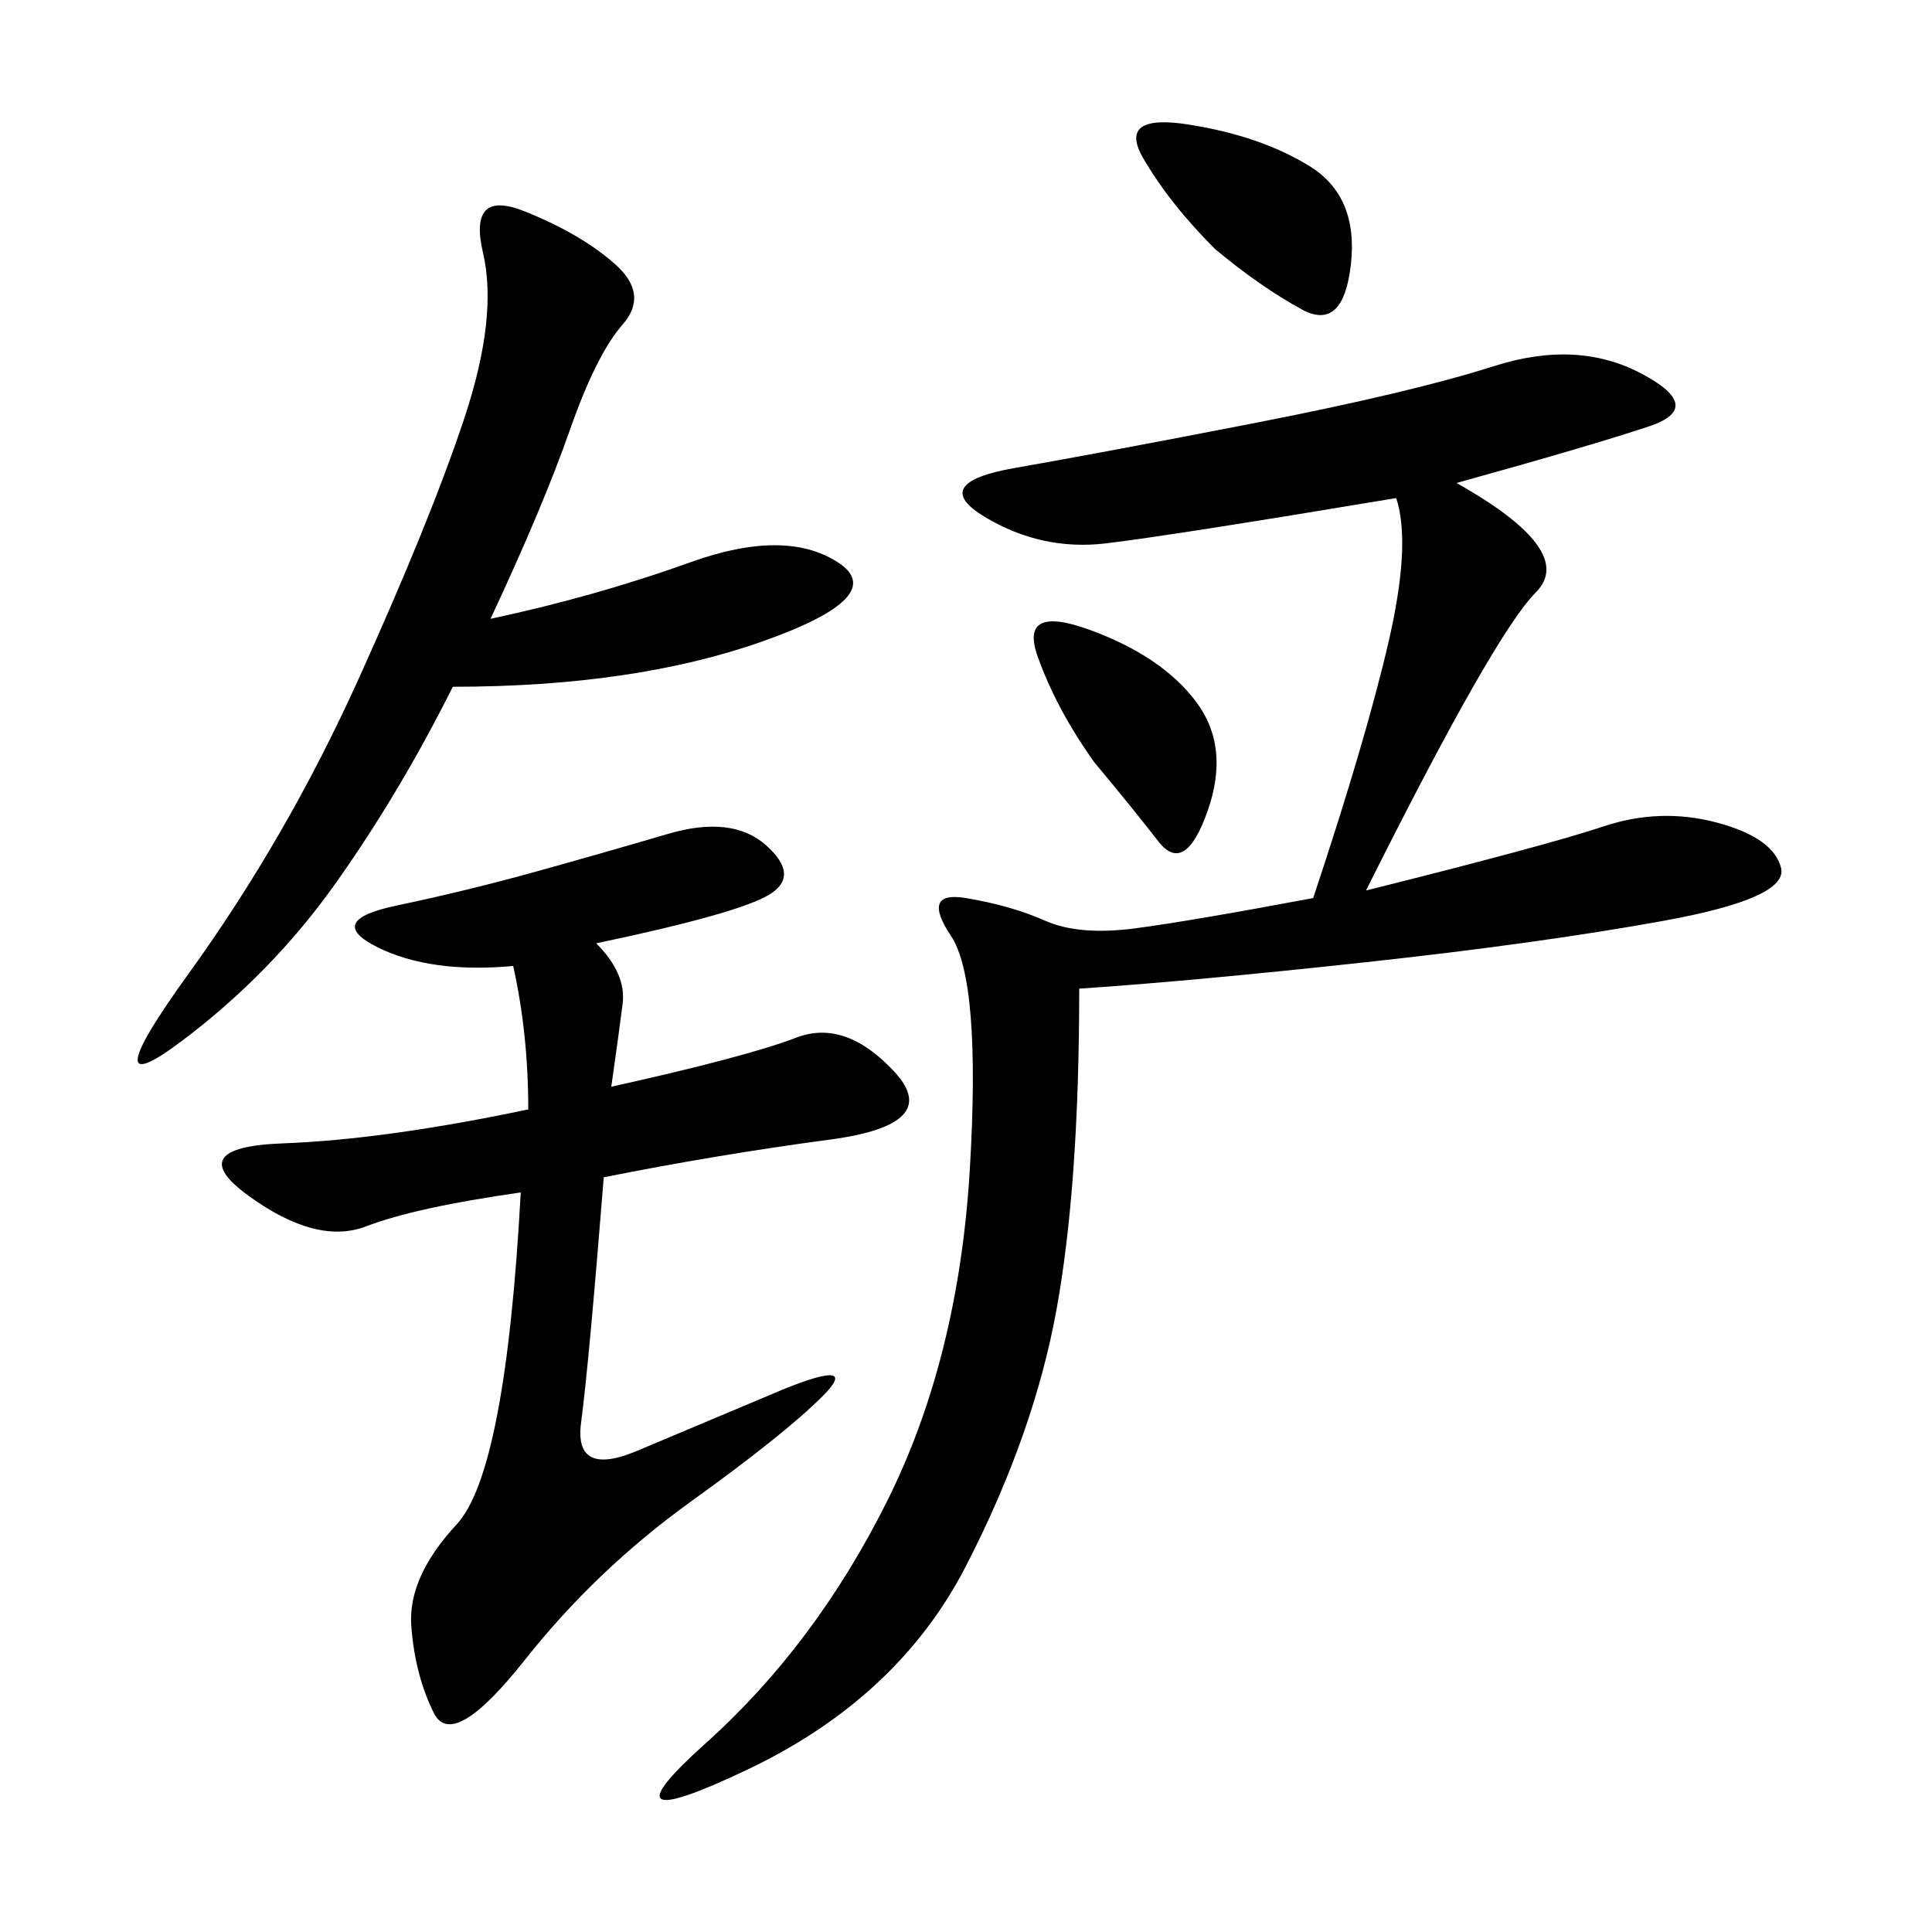 <svg xmlns="http://www.w3.org/2000/svg" xmlns:xlink="http://www.w3.org/1999/xlink" width="300" height="300"><path d="M226.17 75Q244.92 85.55 238.48 91.99Q232.03 98.44 212.11 138.28L212.11 138.28Q240.23 131.25 249.02 128.32Q257.81 125.39 266.60 127.73Q275.39 130.08 276.56 134.77Q277.73 139.45 258.40 142.97Q239.06 146.48 212.11 149.41Q185.16 152.34 167.58 153.52L167.58 153.52Q167.58 183.98 164.06 203.32Q160.55 222.66 150 243.16Q139.45 263.67 116.02 274.80Q92.58 285.94 109.57 270.70Q126.56 255.47 137.70 233.20Q148.83 210.94 150.59 181.64Q152.34 152.34 147.66 145.31Q142.97 138.28 150 139.45Q157.03 140.63 162.30 142.97Q167.58 145.31 176.37 144.14Q185.16 142.97 203.91 139.45L203.91 139.45Q212.11 114.84 215.63 99.61Q219.14 84.38 216.80 77.34L216.80 77.34Q181.64 83.20 171.68 84.38Q161.72 85.55 152.93 80.27Q144.14 75 157.62 72.66Q171.09 70.31 195.12 65.63Q219.14 60.94 232.03 56.84Q244.92 52.73 254.88 58.01Q264.84 63.28 256.05 66.21Q247.27 69.14 226.17 75L226.17 75ZM92.58 146.48Q97.27 151.17 96.68 155.86Q96.09 160.55 94.92 168.75L94.92 168.75Q116.02 164.06 123.63 161.13Q131.25 158.20 138.87 166.41Q146.48 174.61 128.91 176.95Q111.33 179.30 93.75 182.81L93.75 182.81Q91.41 212.11 90.23 220.90Q89.06 229.69 99.61 225L99.61 225L121.88 215.63Q133.59 210.94 127.73 216.80Q121.88 222.66 107.23 233.20Q92.58 243.75 81.45 257.81Q70.31 271.88 67.38 266.02Q64.45 260.16 63.87 252.54Q63.28 244.92 70.90 236.72Q78.52 228.52 80.86 185.16L80.86 185.16Q64.45 187.50 56.84 190.43Q49.22 193.36 38.67 185.74Q28.13 178.13 43.95 177.54Q59.77 176.95 82.03 172.27L82.03 172.27Q82.03 160.55 79.69 150L79.69 150Q66.80 151.17 58.59 147.07Q50.39 142.97 61.52 140.63Q72.66 138.28 83.20 135.35Q93.75 132.42 103.71 129.49Q113.67 126.56 118.95 131.25Q124.22 135.94 119.53 138.87Q114.84 141.80 92.58 146.48L92.58 146.48ZM70.31 106.64Q62.11 123.05 52.15 137.11Q42.19 151.17 28.13 161.72Q14.06 172.27 29.30 151.17Q44.53 130.08 55.66 105.47Q66.80 80.86 72.07 65.04Q77.34 49.22 75 39.26Q72.66 29.30 81.45 32.81Q90.23 36.33 95.51 41.02Q100.78 45.70 96.68 50.39Q92.58 55.08 88.48 66.80Q84.38 78.52 76.17 96.09L76.17 96.09Q92.58 92.58 107.23 87.30Q121.88 82.03 130.08 87.30Q138.28 92.58 118.36 99.61Q98.44 106.64 70.31 106.64L70.31 106.64ZM188.67 38.67Q181.64 31.64 177.54 24.61Q173.44 17.58 184.57 19.34Q195.70 21.09 203.32 25.78Q210.94 30.47 209.77 41.02Q208.59 51.56 202.15 48.05Q195.70 44.53 188.67 38.67L188.67 38.67ZM169.92 118.36Q164.06 110.16 161.13 101.95Q158.20 93.75 169.34 97.85Q180.47 101.95 185.74 108.98Q191.02 116.02 187.50 125.98Q183.98 135.94 179.88 130.66Q175.78 125.39 169.92 118.36L169.92 118.36Z"/></svg>